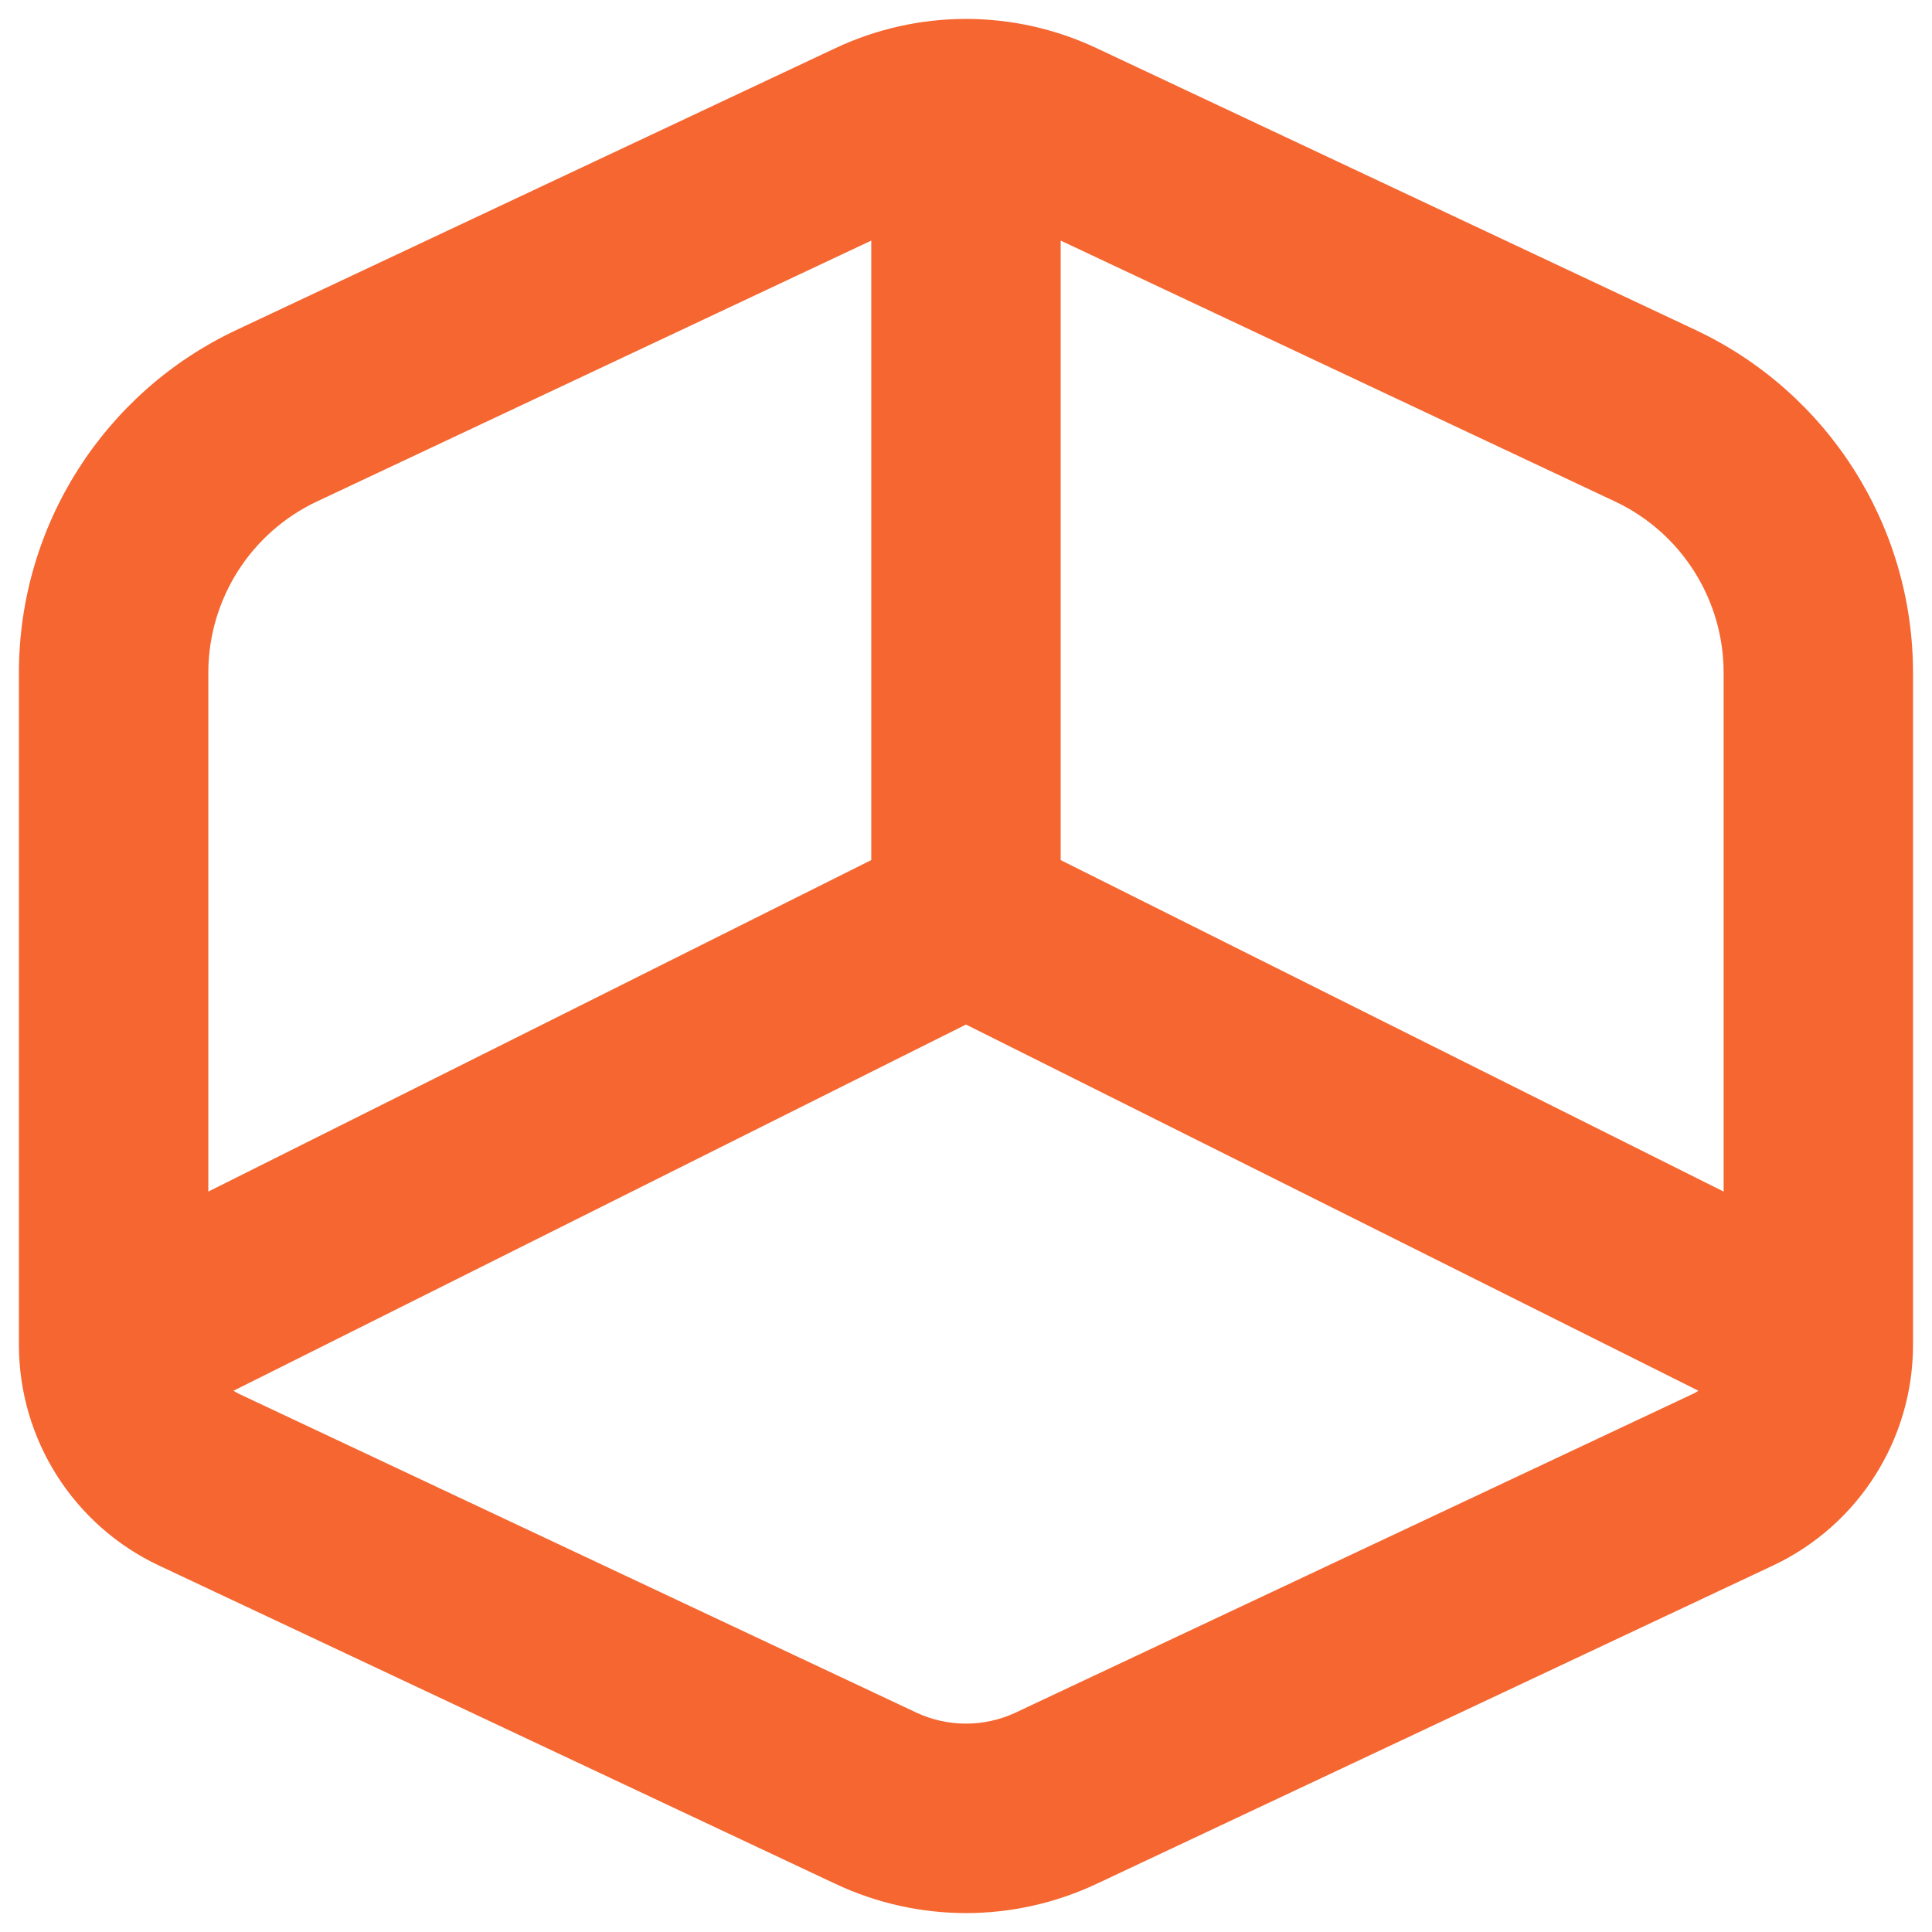 <svg width="34" height="34" viewBox="0 0 34 34" fill="none" xmlns="http://www.w3.org/2000/svg">
<path fill-rule="evenodd" clip-rule="evenodd" d="M17 0.333C16.206 0.333 15.421 0.509 14.703 0.847L4.161 5.807C1.824 6.907 0.333 9.257 0.333 11.84V23.667C0.333 25.329 1.293 26.843 2.798 27.551L14.703 33.153C15.421 33.491 16.206 33.667 17 33.667C17.794 33.667 18.578 33.491 19.297 33.153L31.201 27.551C32.706 26.843 33.666 25.329 33.666 23.667V11.84C33.666 9.257 32.175 6.907 29.838 5.807L19.297 0.847C18.578 0.509 17.794 0.333 17 0.333ZM30.333 20.97L18.666 15.136V4.234L28.419 8.824C29.587 9.373 30.333 10.548 30.333 11.84V20.97ZM17 18.03L29.89 24.475C29.856 24.497 29.82 24.517 29.782 24.535L17.877 30.137C17.603 30.266 17.303 30.333 17 30.333C16.696 30.333 16.396 30.266 16.122 30.137L4.217 24.535C4.18 24.517 4.144 24.497 4.109 24.475L17 18.03ZM15.333 15.136L3.666 20.97V11.84C3.666 10.548 4.412 9.373 5.58 8.824L15.333 4.234V15.136Z" fill="#F56630"/>
</svg>
